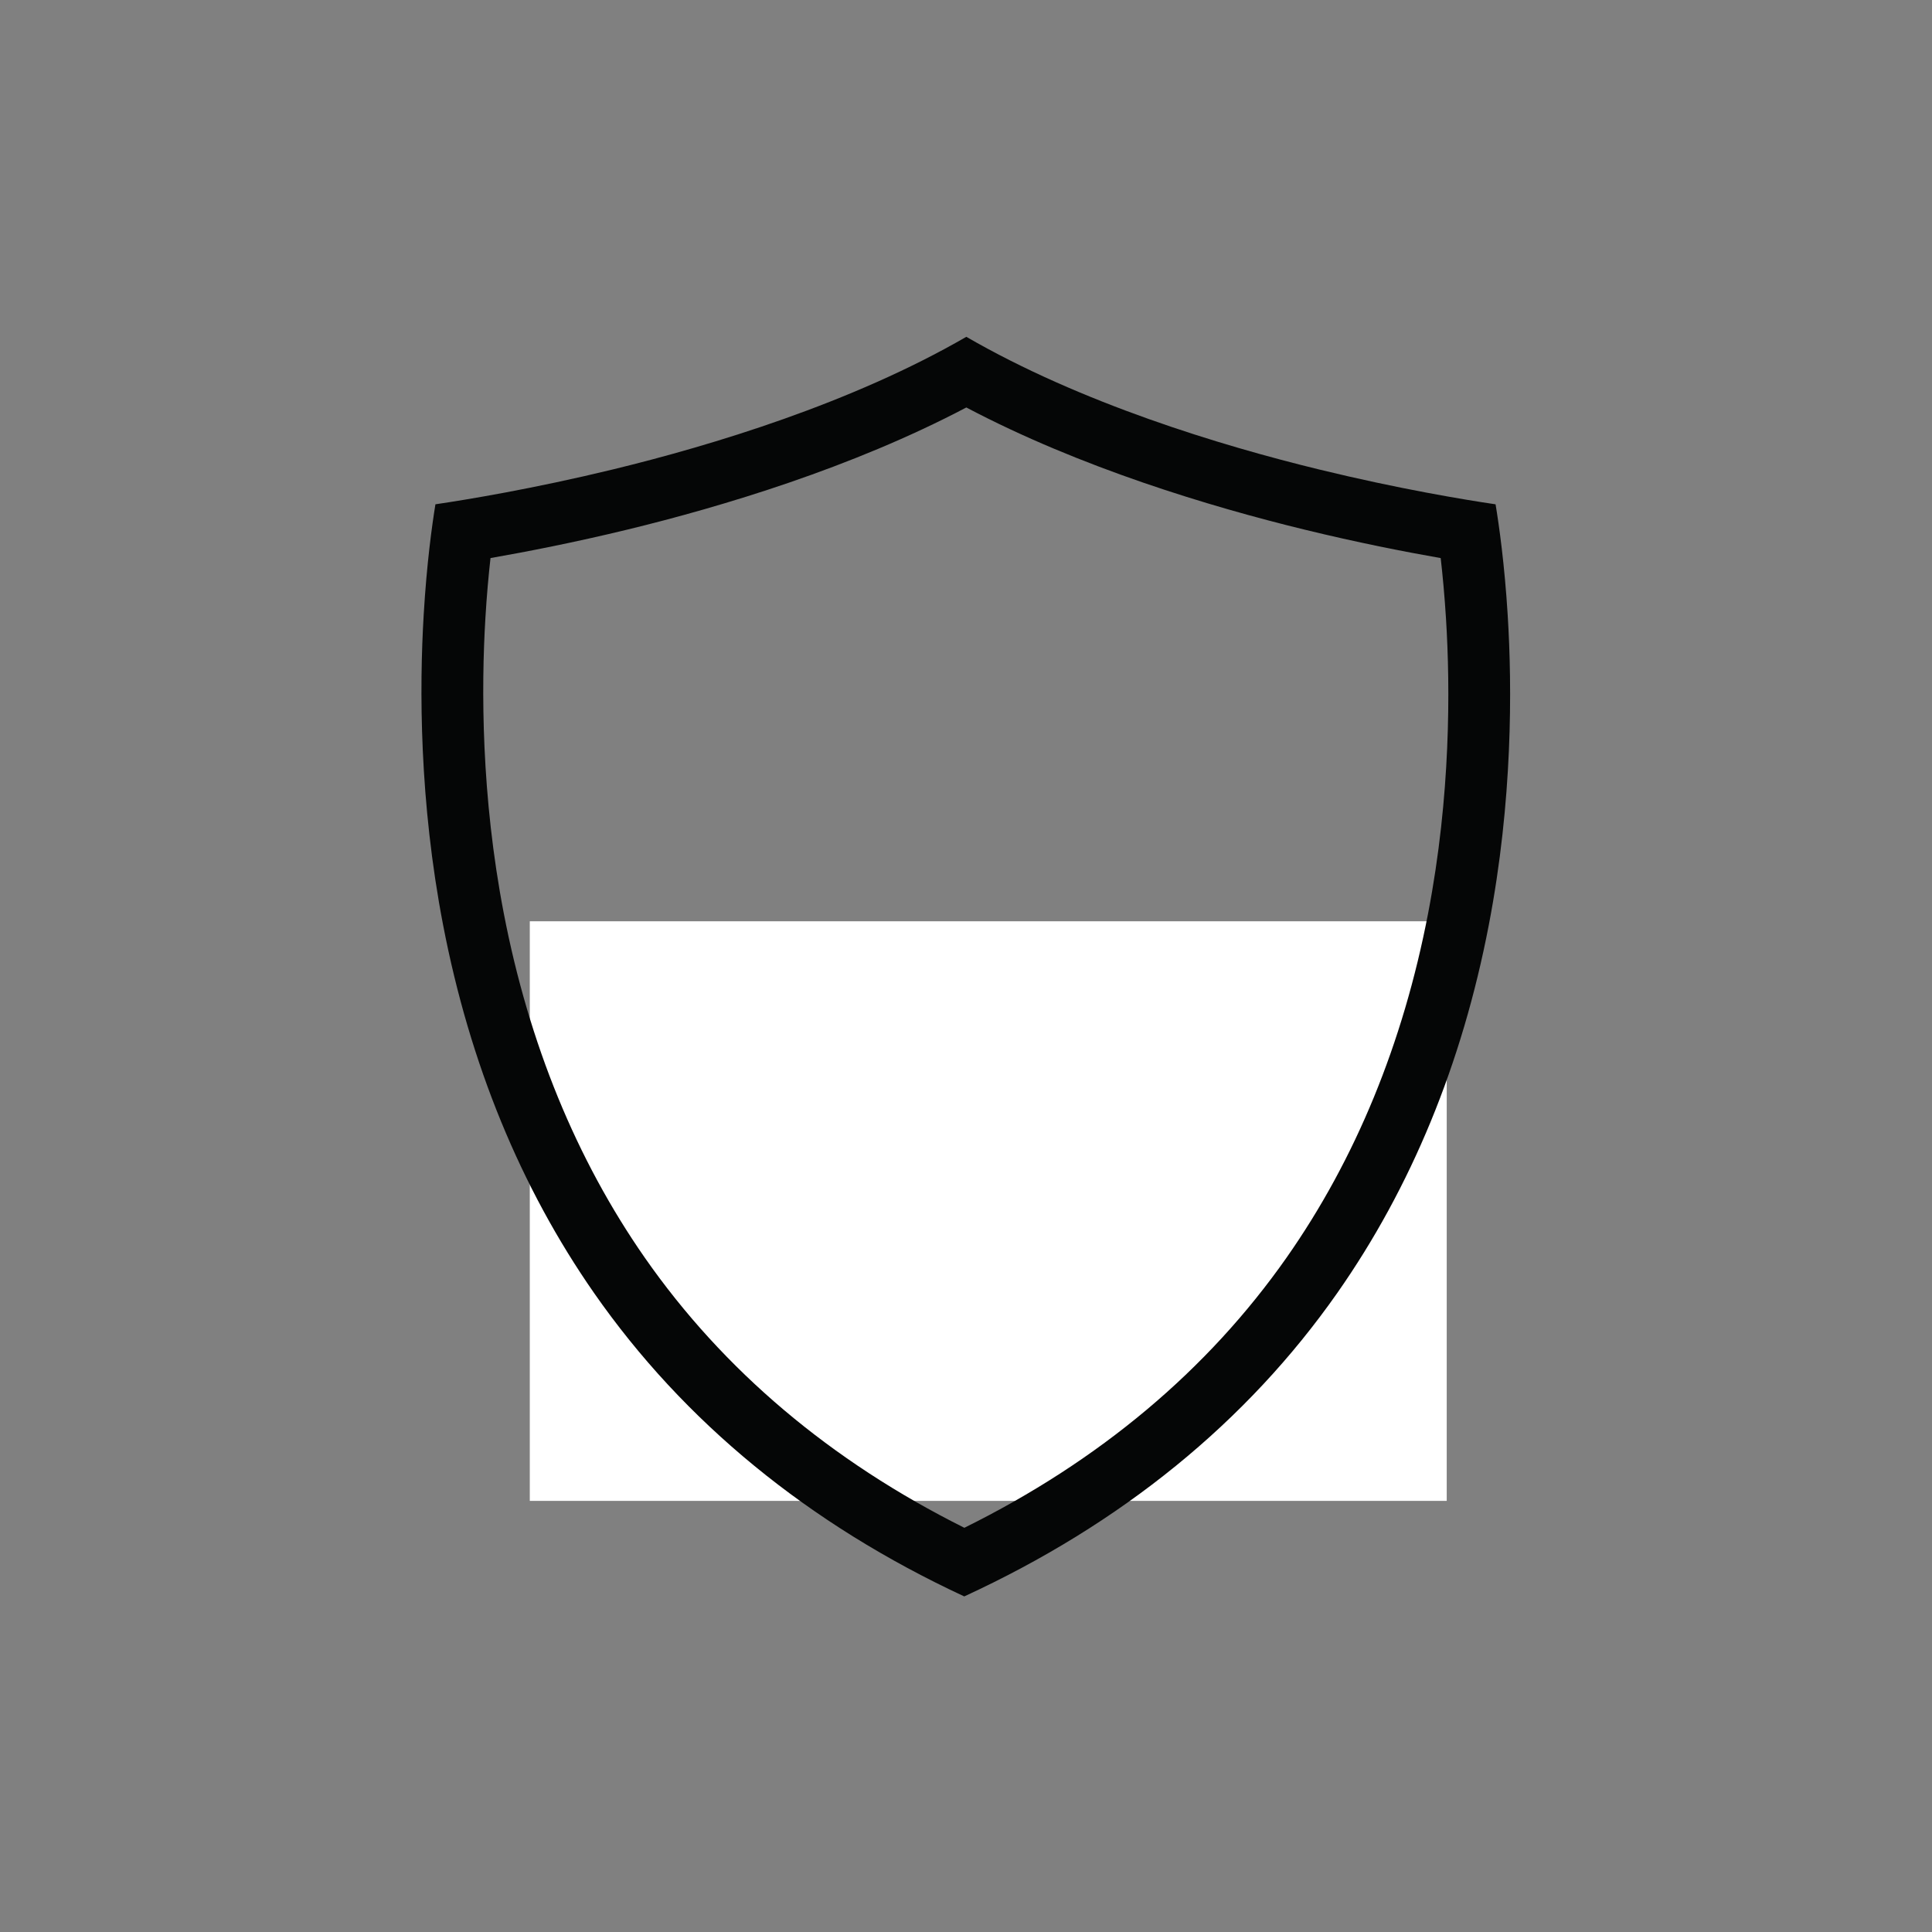 <svg version="1.0" preserveAspectRatio="xMidYMid meet" height="500" viewBox="0 0 375 375" zoomAndPan="magnify" width="500" xmlns:xlink="http://www.w3.org/1999/xlink" xmlns="http://www.w3.org/2000/svg"><rect x="0" y="0" width="375" height="375" fill="#808080" stroke="none"/><defs><clipPath id="790b8d2350"><path clip-rule="nonzero" d="M 102.832 178.82 L 280.816 178.82 L 280.816 291.32 L 102.832 291.32 Z M 102.832 178.82"></path></clipPath><clipPath id="38606edf24"><path clip-rule="nonzero" d="M 81.805 65.375 L 293.113 65.375 L 293.113 309.863 L 81.805 309.863 Z M 81.805 65.375"></path></clipPath></defs><g clip-path="url(#790b8d2350)"><path fill-rule="nonzero" fill-opacity="1" d="M 102.832 178.82 L 280.809 178.82 L 280.809 291.32 L 102.832 291.32 Z M 102.832 178.82" fill="#ffffff"></path></g><g clip-path="url(#38606edf24)"><path fill-rule="nonzero" fill-opacity="1" d="M 277.195 177.281 C 272.34 202.535 263.105 225.008 249.742 244.074 C 234.402 265.957 213.379 283.582 187.18 296.543 C 161.238 283.59 140.395 265.977 125.152 244.113 C 111.863 225.031 102.652 202.547 97.785 177.277 C 93.379 154.43 93.41 133.539 94.211 120.039 C 94.473 115.57 94.836 111.629 95.207 108.32 C 102.168 107.105 111.465 105.297 121.848 102.777 C 140.121 98.336 165.395 90.773 187.562 79.09 C 209.719 90.781 234.945 98.348 253.168 102.789 C 263.531 105.316 272.723 107.113 279.637 108.324 C 280.016 111.629 280.387 115.578 280.668 120.086 C 281.508 133.578 281.59 154.449 277.195 177.281 Z M 292.641 119.344 C 292.027 109.48 290.973 102.004 290.289 97.887 C 284.262 96.996 271.555 94.906 256.004 91.117 C 236.883 86.457 209.82 78.258 187.562 65.375 C 165.324 78.246 138.195 86.441 119.02 91.102 C 103.508 94.867 90.586 96.988 84.516 97.883 C 83.848 101.973 82.824 109.383 82.238 119.324 C 81.395 133.516 81.367 155.48 86.008 179.555 C 91.195 206.484 101.062 230.523 115.316 250.984 C 132.762 276.016 156.926 295.816 187.16 309.863 C 217.656 295.816 242.012 276.008 259.559 250.973 C 273.902 230.512 283.801 206.484 288.973 179.555 C 293.605 155.48 293.523 133.527 292.641 119.344" fill="#050606"></path></g></svg>